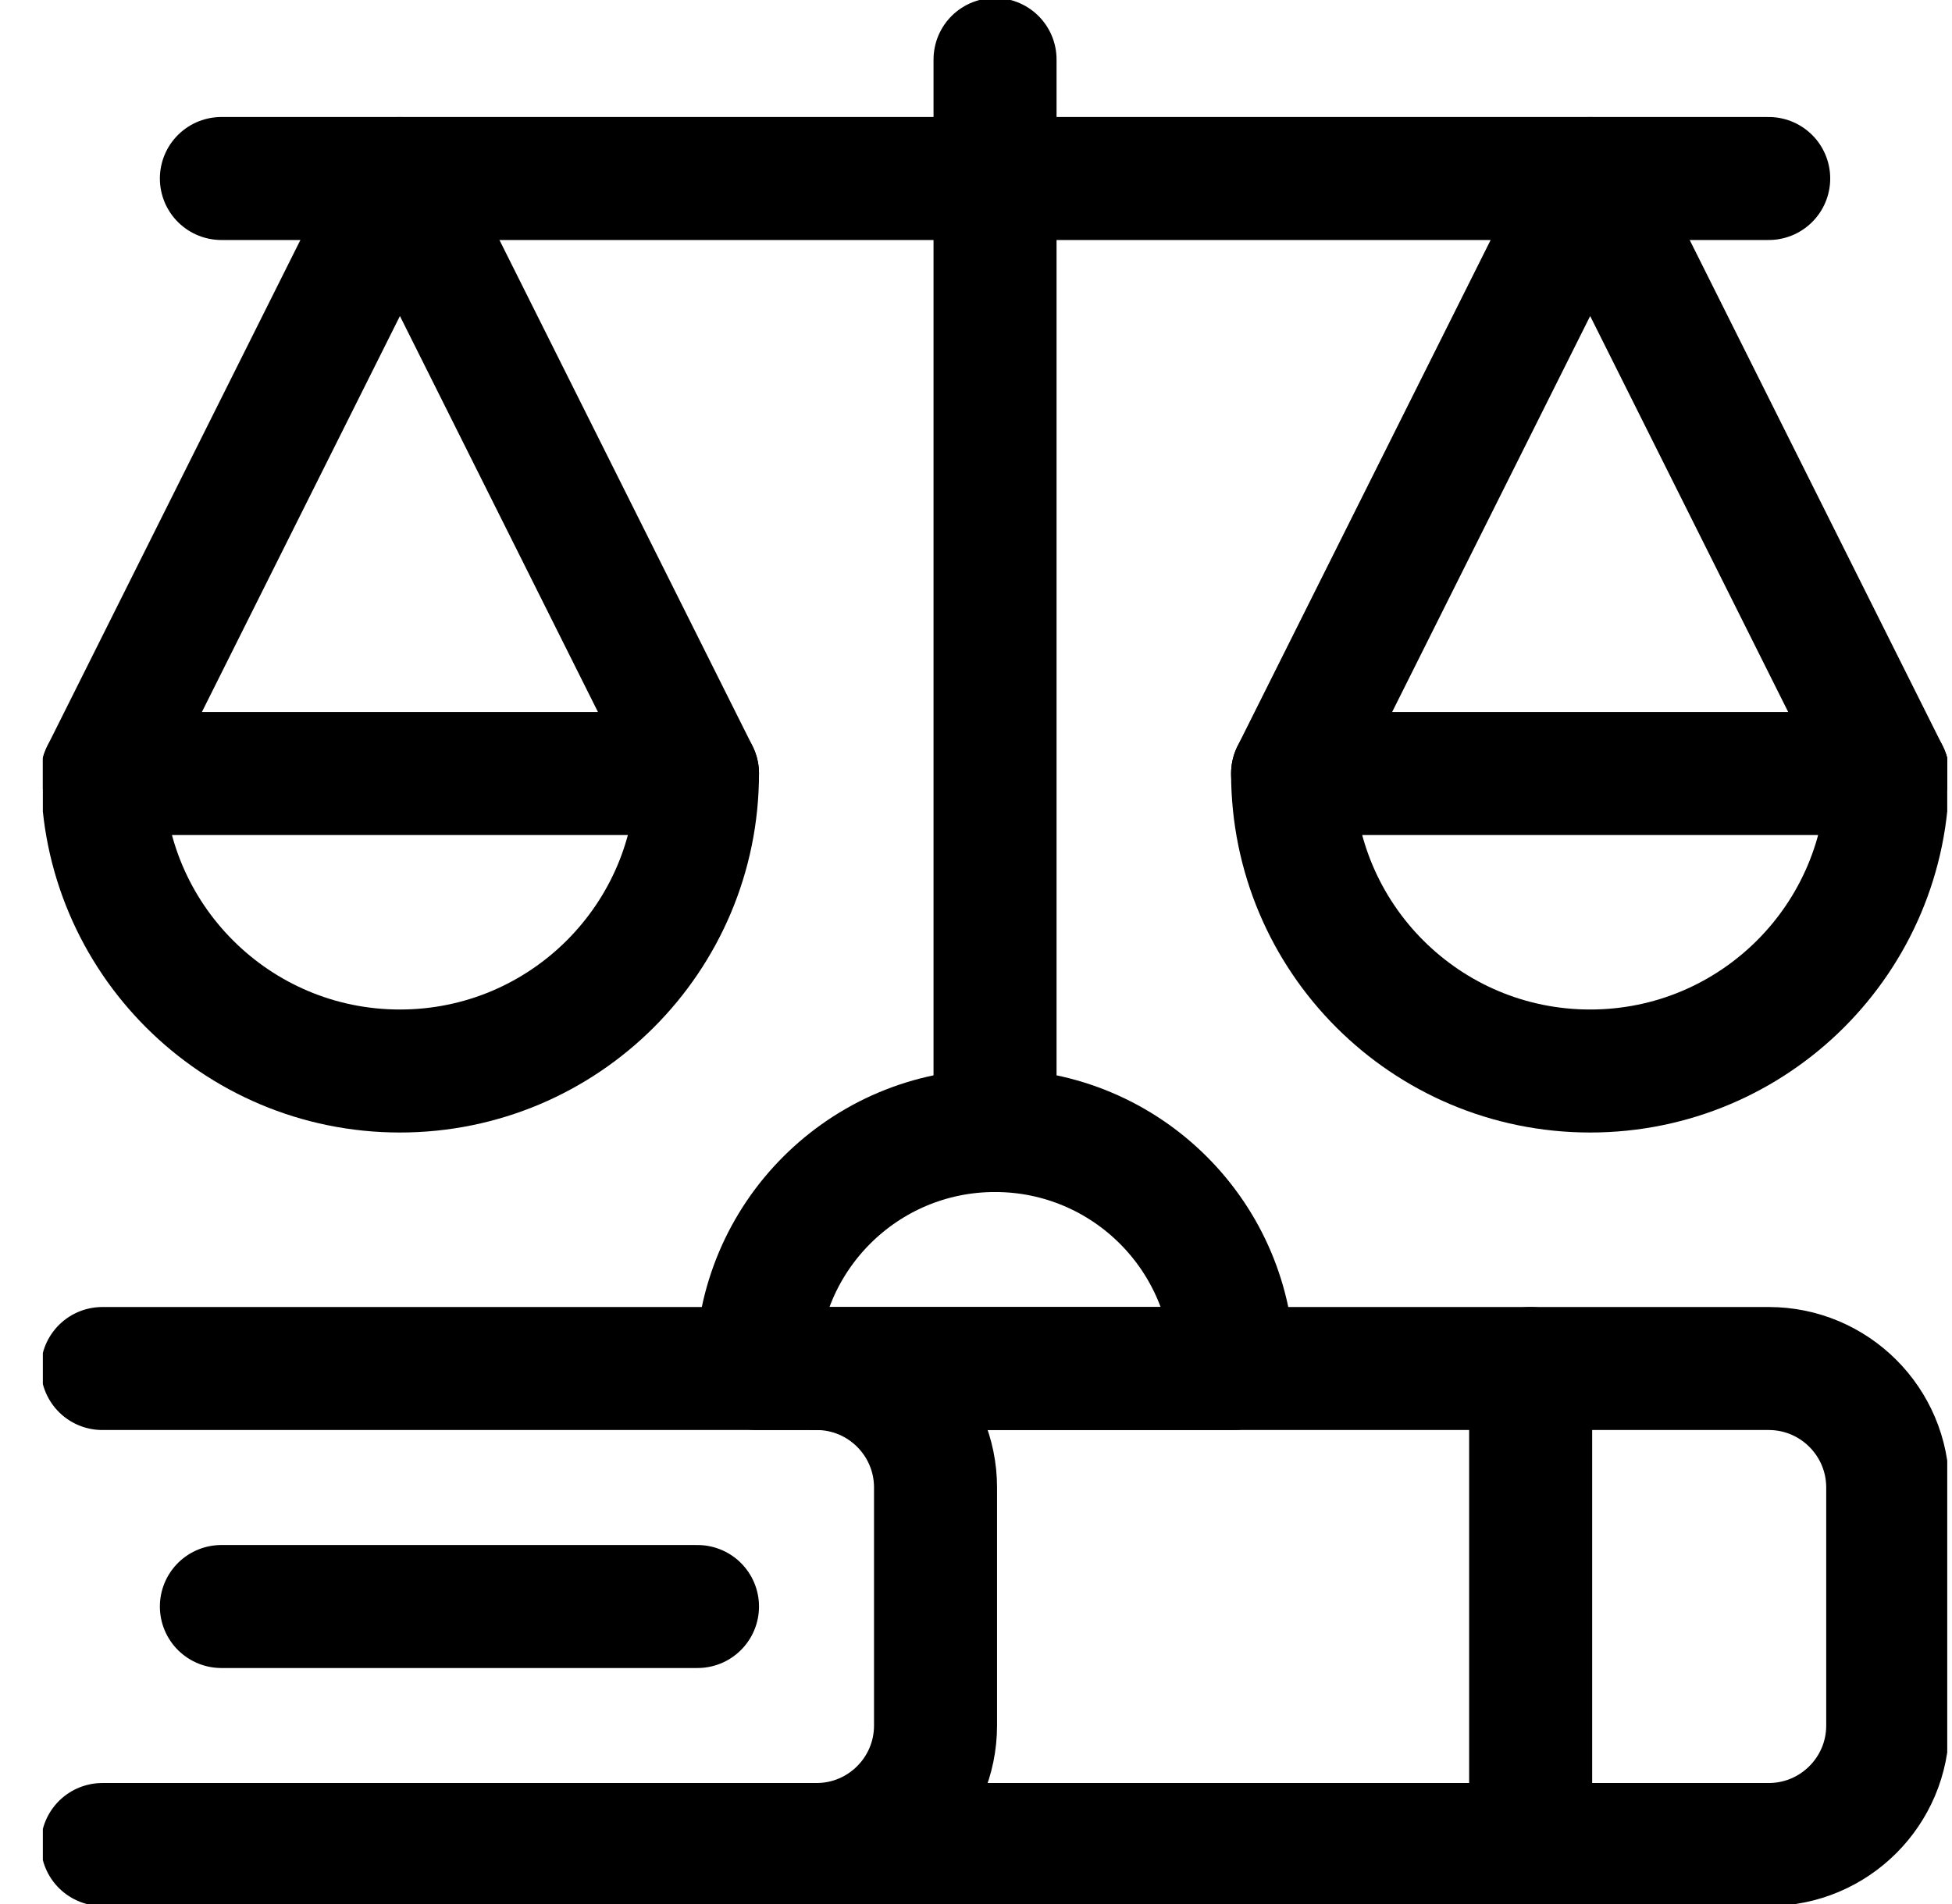<svg width="41" height="40" viewBox="0 0 41 40" fill="none" xmlns="http://www.w3.org/2000/svg">
<g clip-path="url(#clip0)">
<path d="M17.15 28.75H37.15C38.53 28.75 39.65 29.87 39.65 31.25V36.25C39.65 37.63 38.53 38.75 37.15 38.75H17.15" stroke="black" stroke-width="2.584" stroke-linecap="round" stroke-linejoin="round"/>
<path d="M2.15 28.75H17.15C18.53 28.75 19.65 29.87 19.65 31.25V36.25C19.65 37.63 18.53 38.75 17.15 38.75H2.15" stroke="black" stroke-width="2.584" stroke-linecap="round" stroke-linejoin="round"/>
<path d="M32.15 28.75V38.75" stroke="black" stroke-width="2.584" stroke-linecap="round" stroke-linejoin="round"/>
<path d="M14.65 33.75H4.65" stroke="black" stroke-width="2.584" stroke-linecap="round" stroke-linejoin="round"/>
<path d="M4.65 3.75H37.15" stroke="black" stroke-width="2.584" stroke-linecap="round" stroke-linejoin="round"/>
<path d="M20.9 1.25V23.75" stroke="black" stroke-width="2.584" stroke-linecap="round" stroke-linejoin="round"/>
<path d="M15.9 28.75C15.9 25.988 18.138 23.75 20.9 23.75C23.662 23.75 25.9 25.988 25.9 28.75H15.9Z" stroke="black" stroke-width="2.584" stroke-linecap="round" stroke-linejoin="round"/>
<path d="M2.15 16.25L8.4 3.75L14.65 16.25" stroke="black" stroke-width="2.584" stroke-linecap="round" stroke-linejoin="round"/>
<path d="M27.15 16.25L33.4 3.75L39.65 16.25" stroke="black" stroke-width="2.584" stroke-linecap="round" stroke-linejoin="round"/>
<path d="M14.65 16.25C14.65 19.702 11.852 22.5 8.4 22.5C4.948 22.5 2.15 19.702 2.15 16.25H14.65Z" stroke="black" stroke-width="2.584" stroke-linecap="round" stroke-linejoin="round"/>
<path d="M39.65 16.25C39.65 19.702 36.852 22.5 33.4 22.5C29.948 22.5 27.15 19.702 27.15 16.25H39.65Z" stroke="black" stroke-width="2.584" stroke-linecap="round" stroke-linejoin="round"/>
</g>
<defs>
<clipPath id="clip0">
<rect width="40" height="40" fill="white" transform="translate(0.9)"/>
</clipPath>
</defs>
</svg>
